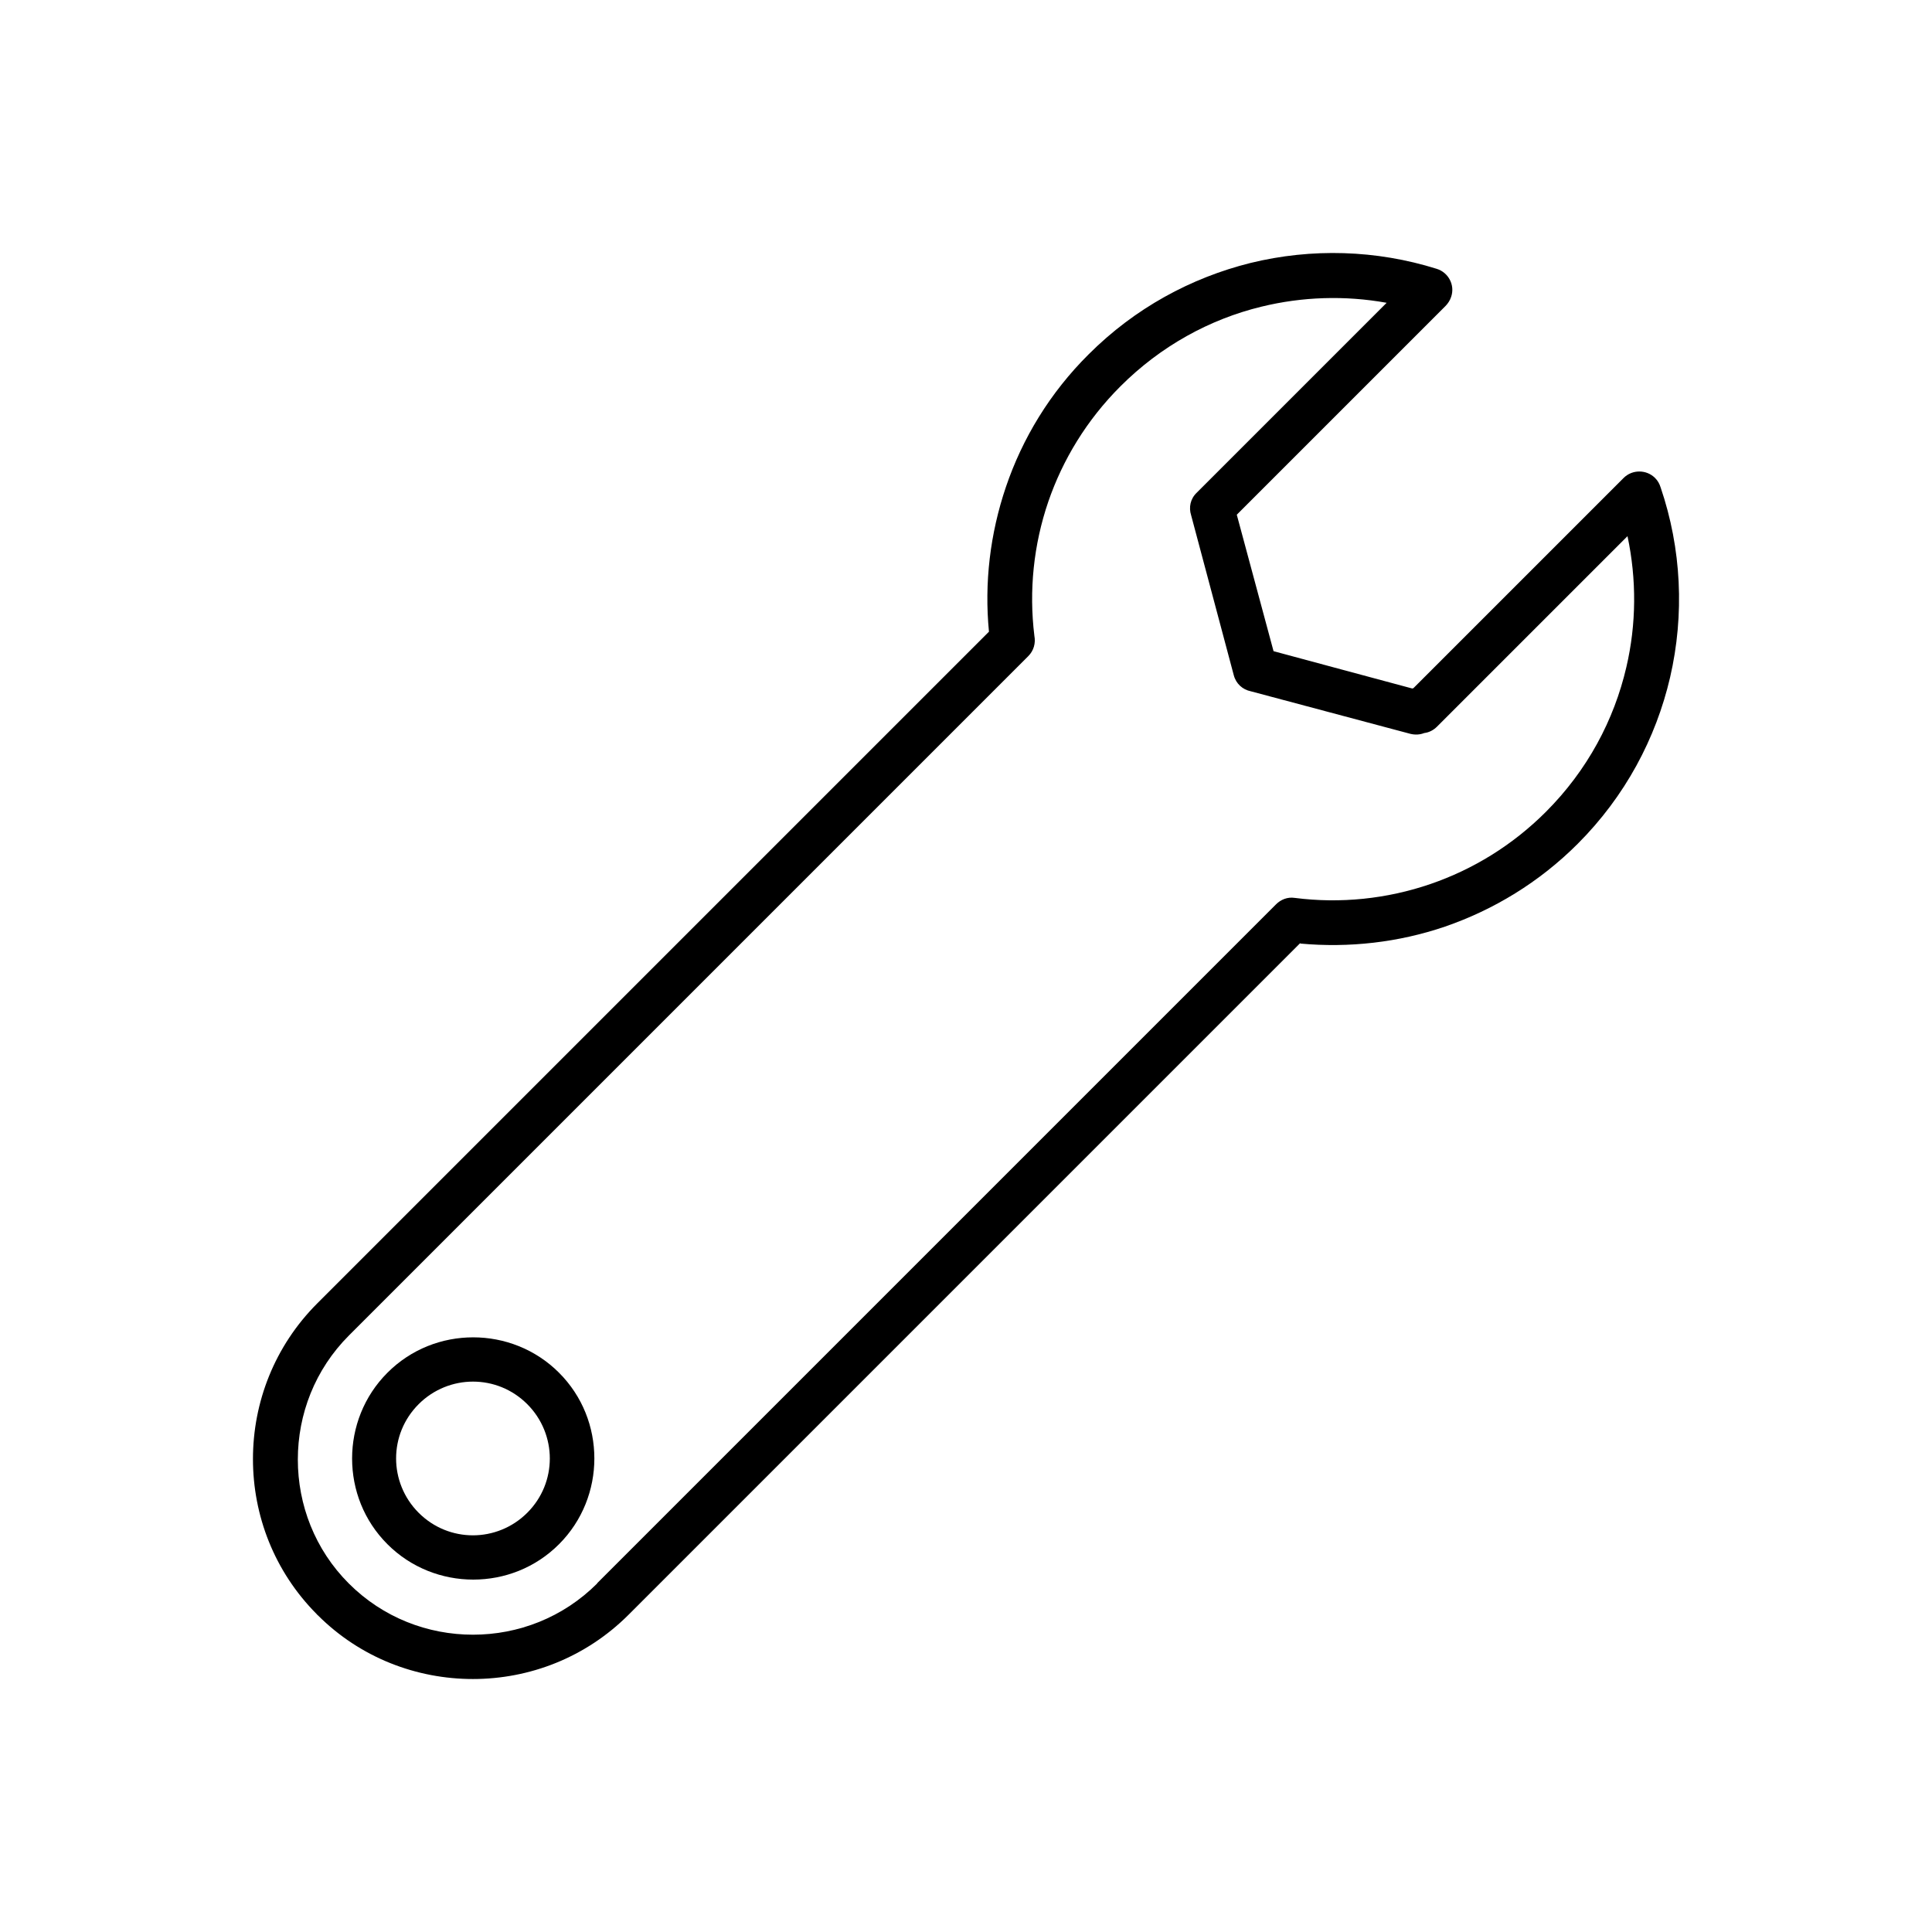 <?xml version="1.0" encoding="UTF-8"?>
<!-- The Best Svg Icon site in the world: iconSvg.co, Visit us! https://iconsvg.co -->
<svg fill="#000000" width="800px" height="800px" version="1.1" viewBox="144 144 512 512" xmlns="http://www.w3.org/2000/svg">
 <g>
  <path d="m488.59 393.91-178 178c-11.363 11.363-26.273 17.047-41.254 17.047-14.906 0-29.812-5.609-41.105-16.898-0.074-0.074-0.223-0.148-0.297-0.297-11.289-11.363-16.898-26.199-16.898-41.105 0-14.98 5.684-29.887 17.047-41.254l178-178c-1.254-12.914 0.297-25.977 4.5-38.375 4.356-12.84 11.66-24.941 21.918-35.129 12.25-12.25 27.156-20.293 42.875-24.207 16.234-3.984 33.355-3.469 49.371 1.551l-1.77 5.609 1.77-5.609c3.098 0.961 4.871 4.281 3.836 7.379-0.297 0.961-0.887 1.844-1.551 2.508l-55.273 55.273 9.742 36.164 18.082 4.871 18.672 5.019c0.074 0 0.148-0.074 0.297-0.074l55.715-55.715c2.289-2.289 6.051-2.289 8.34 0 0.738 0.738 1.18 1.551 1.477 2.508 5.535 16.234 6.348 33.727 2.508 50.328-3.762 16.16-11.883 31.512-24.5 44.129-10.184 10.184-22.285 17.488-35.129 21.918-12.324 4.207-25.461 5.684-38.375 4.5zm-186.34 169.66 179.92-179.92c1.254-1.254 3.027-1.992 4.945-1.699 12.027 1.551 24.426 0.297 36.012-3.691 11.145-3.836 21.621-10.184 30.551-19.113 10.996-10.996 18.082-24.352 21.328-38.375 2.656-11.363 2.731-23.246 0.297-34.684l-50.477 50.477c-0.961 0.961-2.141 1.551-3.394 1.699-1.105 0.441-2.363 0.516-3.617 0.223l-21.328-5.684-21.031-5.609c-2.141-0.441-3.91-1.992-4.5-4.281l5.684-1.551-5.684 1.551-5.684-21.328-5.609-21.031c-0.664-2.066-0.223-4.356 1.477-5.977l50.332-50.332c-10.996-1.992-22.359-1.625-33.207 1.031-13.652 3.32-26.641 10.406-37.34 21.105-8.93 8.93-15.277 19.41-19.113 30.551-3.91 11.438-5.164 23.613-3.691 35.57 0.367 1.918-0.148 3.91-1.625 5.387l-179.99 179.99c-9.078 9.078-13.578 20.957-13.578 32.914 0 11.953 4.5 23.836 13.504 32.84 9.078 9.078 20.957 13.578 32.914 13.578 11.953 0 23.836-4.5 32.914-13.578z"/>
  <path d="m292.14 507.78c6.273 6.273 9.371 14.465 9.371 22.73 0 8.191-3.098 16.457-9.371 22.73-6.273 6.273-14.465 9.371-22.73 9.371-8.191 0-16.457-3.098-22.73-9.371-6.273-6.273-9.371-14.465-9.371-22.73 0-8.191 3.098-16.457 9.371-22.73 6.273-6.273 14.465-9.371 22.73-9.371 8.191 0 16.457 3.098 22.73 9.371zm-2.434 22.73c0-5.164-1.992-10.406-5.977-14.391-3.984-3.984-9.152-5.977-14.391-5.977-5.164 0-10.406 1.992-14.391 5.977-3.984 3.984-5.977 9.152-5.977 14.391 0 5.164 1.992 10.406 5.977 14.391 3.984 3.984 9.152 5.977 14.391 5.977 5.164 0 10.406-1.992 14.391-5.977 3.984-3.984 5.977-9.152 5.977-14.391z"/>
 </g>
</svg>